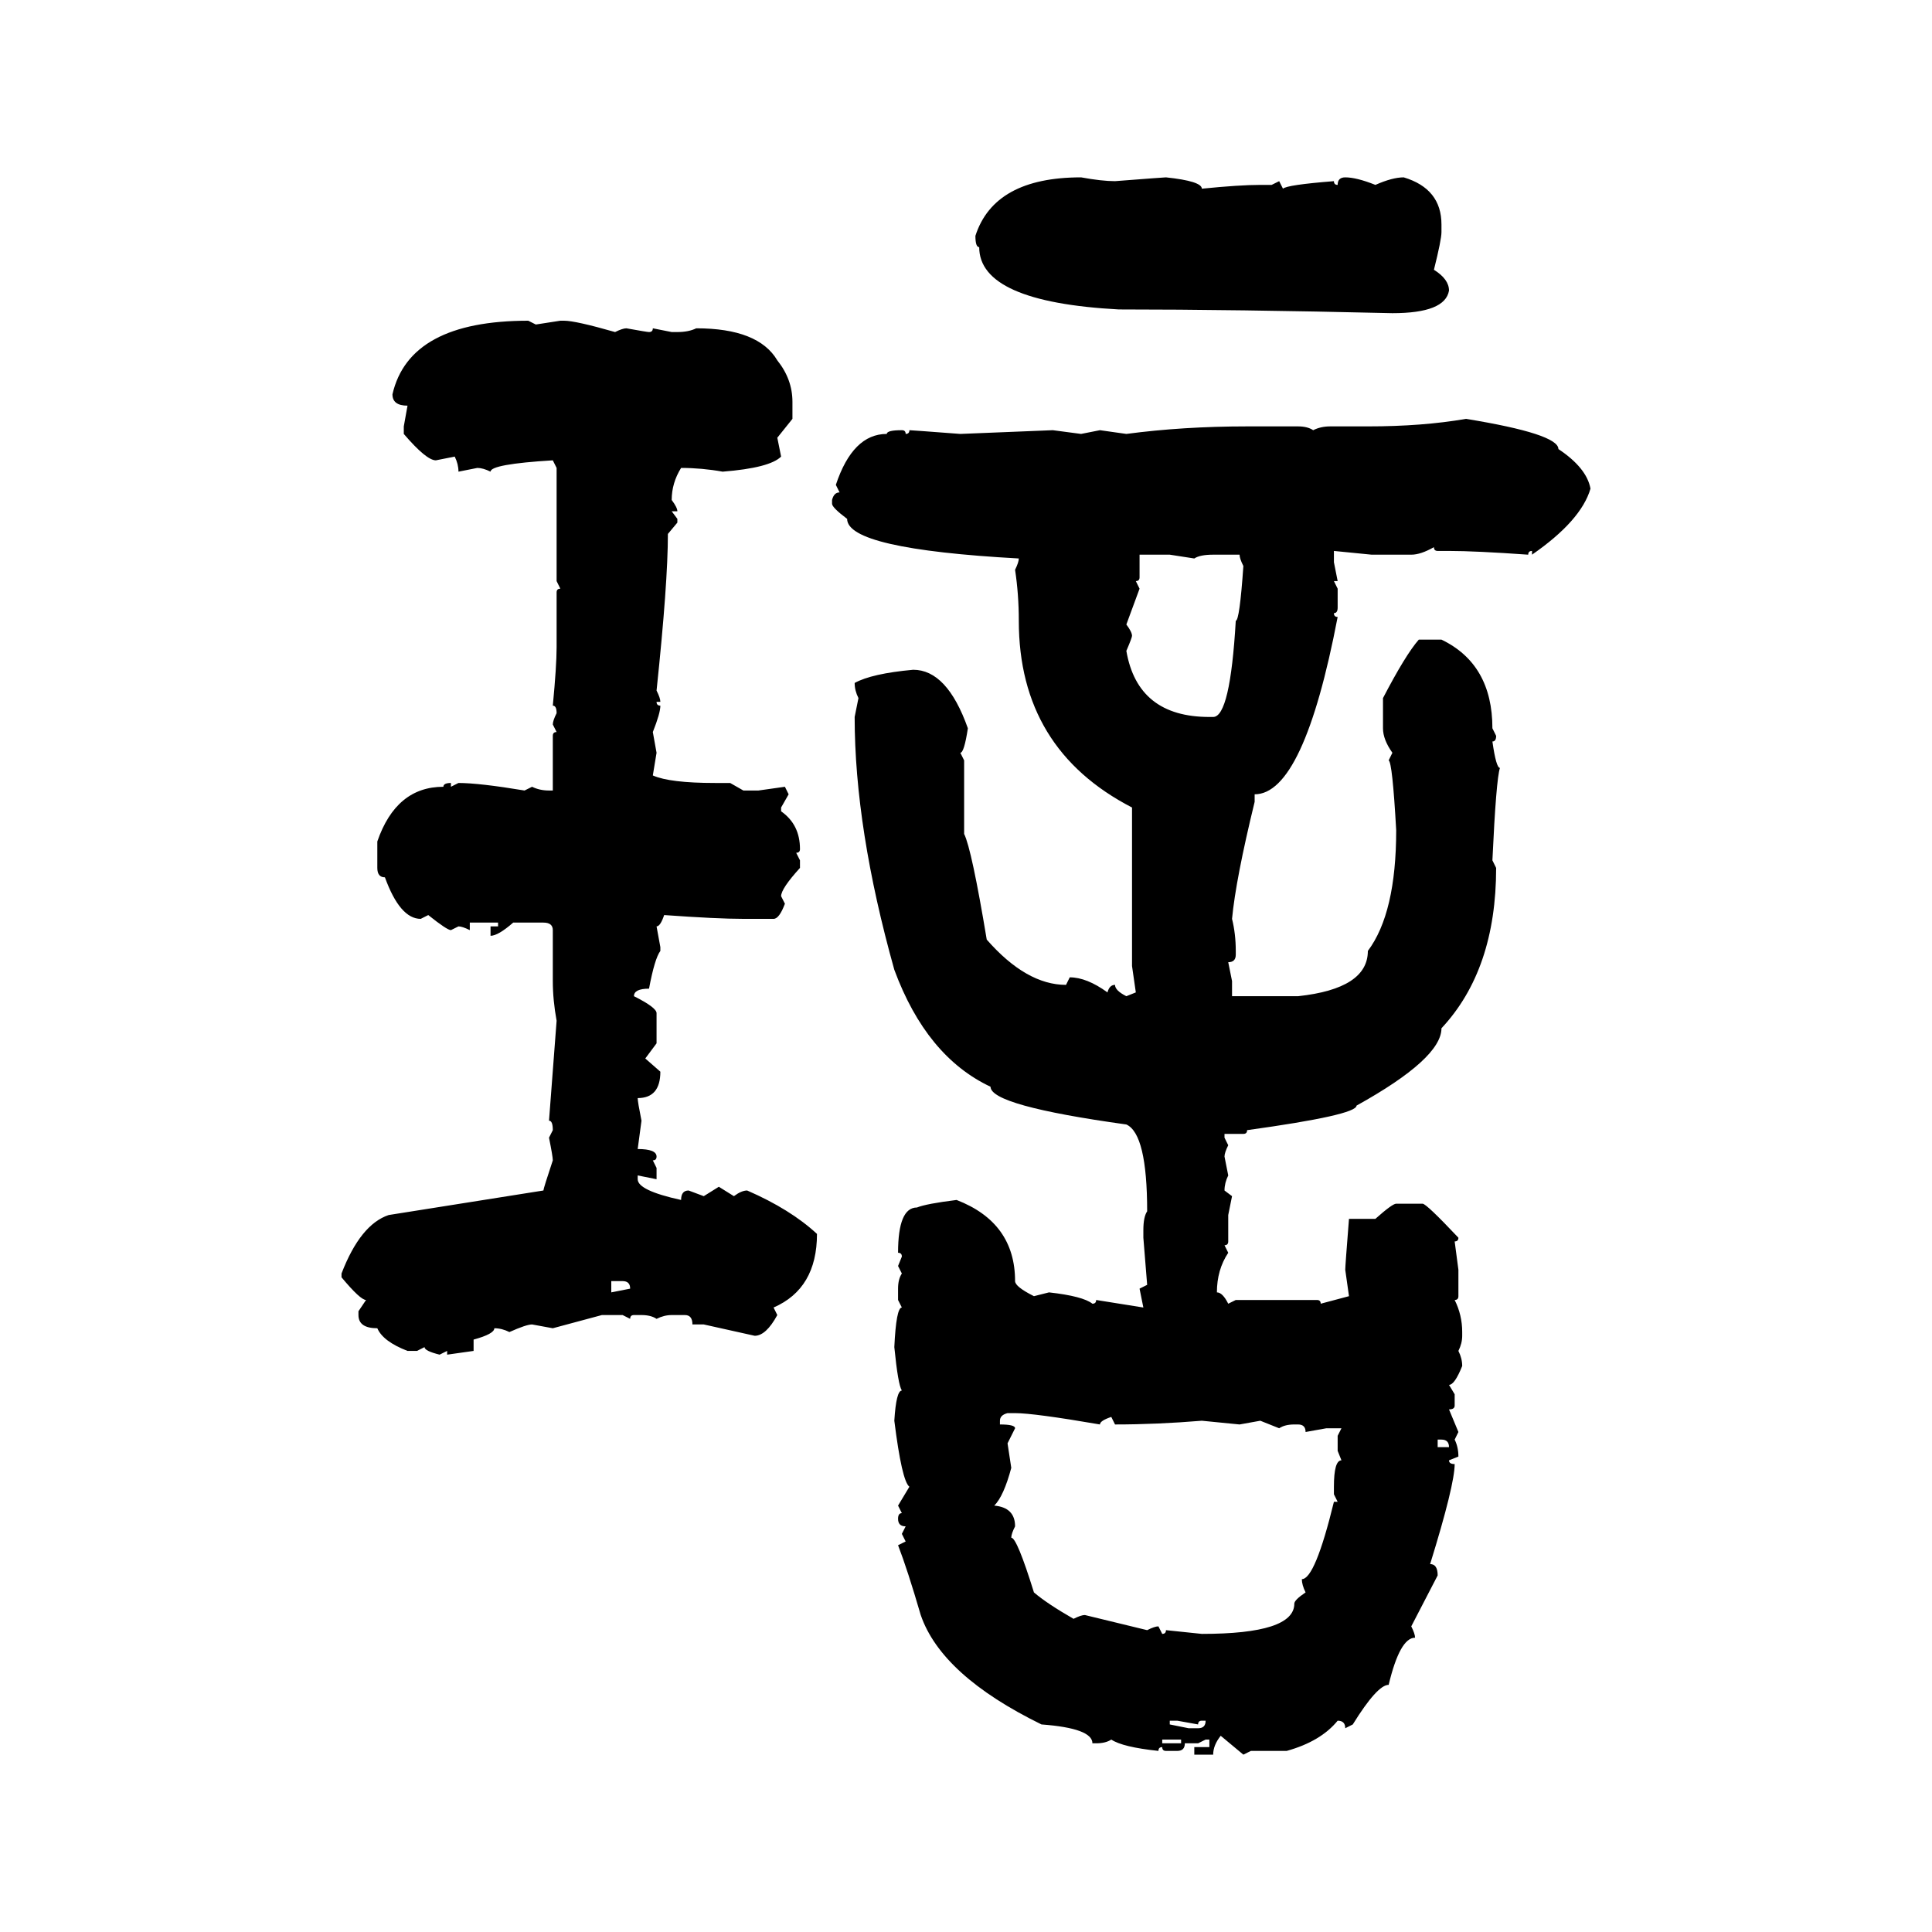 <svg xmlns="http://www.w3.org/2000/svg" xmlns:xlink="http://www.w3.org/1999/xlink" width="300" height="300"><path d="M167.87 27.54L167.87 27.54Q171.09 28.13 173.14 28.13L173.14 28.13Q180.76 27.54 181.05 27.54L181.05 27.54Q186.62 28.13 186.62 29.30L186.62 29.30Q192.48 28.71 195.70 28.71L195.70 28.71L197.46 28.71L198.63 28.13L199.22 29.30Q199.80 28.71 207.13 28.13L207.13 28.13Q207.13 28.71 207.71 28.71L207.71 28.71Q207.71 27.54 208.89 27.54L208.89 27.54Q210.64 27.54 213.57 28.71L213.57 28.71Q216.21 27.54 217.97 27.54L217.97 27.54Q223.83 29.30 223.83 34.86L223.83 34.86L223.83 36.04Q223.83 37.21 222.66 41.89L222.66 41.89Q225 43.36 225 45.12L225 45.12Q224.41 48.63 216.21 48.63L216.21 48.63Q191.60 48.05 173.73 48.05L173.73 48.05Q152.05 46.88 152.05 38.38L152.05 38.38Q151.46 38.38 151.46 36.62L151.46 36.62Q154.39 27.54 167.87 27.54ZM82.03 49.80L82.03 49.80L83.20 50.39L87.01 49.80L87.60 49.80Q89.36 49.80 95.51 51.56L95.51 51.56Q96.68 50.98 97.27 50.98L97.27 50.98Q100.49 51.56 100.78 51.56L100.78 51.56Q101.37 51.56 101.37 50.98L101.37 50.98L104.30 51.56L105.18 51.56Q106.93 51.56 108.11 50.98L108.11 50.98Q117.77 50.98 120.70 55.96L120.70 55.96Q123.05 58.89 123.05 62.40L123.05 62.40L123.05 65.04L120.70 67.97L121.29 70.90Q119.53 72.66 112.21 73.24L112.21 73.24Q108.98 72.66 105.76 72.66L105.76 72.66Q104.30 75 104.30 77.64L104.30 77.64Q105.18 78.81 105.18 79.39L105.18 79.39L104.30 79.39L105.18 80.57L105.18 81.15L103.71 82.91Q103.71 90.53 101.95 107.23L101.95 107.23Q102.54 108.40 102.54 108.98L102.54 108.98L101.95 108.98Q101.95 109.57 102.54 109.57L102.54 109.57Q102.54 110.74 101.37 113.67L101.37 113.67L101.95 116.89L101.37 120.41Q104.00 121.58 111.04 121.58L111.04 121.58L113.38 121.58L115.43 122.75L117.77 122.75L121.88 122.17L122.46 123.34L121.29 125.39L121.29 125.98Q124.22 128.03 124.22 131.84L124.22 131.84Q124.22 132.42 123.63 132.42L123.63 132.42L124.22 133.59L124.22 134.77Q121.29 137.99 121.29 139.16L121.29 139.16L121.88 140.33Q121.00 142.68 120.12 142.68L120.12 142.68L115.43 142.68Q111.33 142.68 103.13 142.09L103.13 142.09Q102.54 143.85 101.95 143.85L101.95 143.85L102.54 147.07L102.54 147.66Q101.66 148.83 100.78 153.52L100.78 153.52Q98.44 153.52 98.44 154.69L98.44 154.69Q101.95 156.45 101.95 157.32L101.95 157.32L101.95 162.01L100.20 164.36L102.54 166.41Q102.54 170.51 99.02 170.51L99.02 170.51Q99.02 171.09 99.61 174.02L99.61 174.02L99.02 178.42Q101.95 178.42 101.95 179.59L101.95 179.59Q101.95 180.18 101.37 180.18L101.37 180.18L101.95 181.35L101.95 183.11L99.02 182.52L99.02 183.11Q99.02 184.86 105.76 186.33L105.76 186.33Q105.76 184.86 106.93 184.86L106.93 184.86L109.28 185.74L111.62 184.28L113.96 185.74Q115.14 184.86 116.02 184.86L116.02 184.86Q122.75 187.79 126.86 191.60L126.86 191.60Q126.86 200.10 120.12 203.03L120.12 203.03L120.70 204.20Q118.95 207.42 117.19 207.42L117.19 207.42L109.28 205.66L107.52 205.66Q107.52 204.20 106.35 204.20L106.35 204.20L104.30 204.20Q103.13 204.20 101.95 204.79L101.95 204.79Q101.07 204.20 99.61 204.20L99.61 204.20L98.44 204.20Q97.85 204.20 97.85 204.79L97.85 204.79L96.68 204.20L93.46 204.20L85.84 206.25L82.62 205.66Q81.74 205.66 79.10 206.84L79.10 206.84Q77.93 206.25 76.76 206.25L76.76 206.25Q76.76 207.13 73.54 208.01L73.54 208.01L73.54 209.77L69.43 210.35L69.43 209.77L68.26 210.35Q65.92 209.77 65.92 209.18L65.92 209.18L64.75 209.77L63.28 209.77Q59.47 208.30 58.59 206.25L58.59 206.25Q55.66 206.25 55.66 204.20L55.66 204.20L55.66 203.61L56.84 201.86Q55.96 201.86 53.03 198.34L53.03 198.34L53.03 197.75Q55.96 190.14 60.35 188.67L60.35 188.67L84.38 184.86Q84.38 184.57 85.84 180.18L85.84 180.18Q85.84 179.59 85.25 176.66L85.25 176.66L85.84 175.49Q85.84 174.02 85.25 174.02L85.25 174.02L86.43 158.50Q85.84 155.27 85.84 152.34L85.84 152.34L85.84 144.43Q85.84 143.26 84.38 143.26L84.38 143.26L79.69 143.26Q77.34 145.31 76.17 145.31L76.17 145.31L76.17 143.85L77.34 143.85L77.34 143.26L72.95 143.26L72.95 144.43Q71.78 143.85 71.19 143.85L71.19 143.85L70.02 144.43Q69.43 144.43 66.50 142.09L66.50 142.09L65.33 142.68Q62.11 142.68 59.77 136.23L59.77 136.23Q58.59 136.23 58.59 134.77L58.59 134.77L58.59 130.66Q61.52 122.17 68.85 122.17L68.85 122.17Q68.85 121.58 70.02 121.58L70.02 121.58L70.02 122.17L71.19 121.58Q74.41 121.58 81.45 122.75L81.45 122.75L82.62 122.17Q83.79 122.75 85.25 122.75L85.25 122.75L85.84 122.75L85.84 114.26Q85.84 113.67 86.43 113.67L86.43 113.67L85.84 112.50Q85.84 111.91 86.43 110.74L86.43 110.74Q86.43 109.57 85.84 109.57L85.84 109.57Q86.43 103.42 86.43 100.49L86.43 100.49L86.43 91.99Q86.43 91.41 87.01 91.41L87.01 91.41L86.43 90.23L86.43 72.66L85.84 71.48Q76.17 72.07 76.17 73.24L76.17 73.24Q75 72.66 74.12 72.66L74.12 72.66L71.19 73.24Q71.19 72.07 70.61 70.90L70.61 70.90L67.68 71.48Q66.21 71.48 62.70 67.38L62.70 67.38L62.70 66.21L63.28 62.99Q60.94 62.99 60.94 61.23L60.94 61.23Q63.57 49.80 82.03 49.80ZM227.64 65.04L227.64 65.04Q241.99 67.38 241.99 69.73L241.99 69.73Q246.39 72.66 246.97 75.88L246.97 75.88Q245.51 80.86 237.89 86.13L237.89 86.13L237.89 85.55Q237.30 85.55 237.30 86.13L237.30 86.13Q229.10 85.55 225 85.55L225 85.55L223.24 85.55Q222.66 85.55 222.66 84.96L222.66 84.96Q220.61 86.13 219.14 86.13L219.14 86.13L212.99 86.13L207.13 85.55L207.13 87.30L207.71 90.23L207.13 90.23L207.71 91.41L207.71 94.34Q207.71 95.21 207.13 95.21L207.13 95.21Q207.13 95.80 207.71 95.80L207.71 95.80Q202.44 123.34 194.82 123.34L194.82 123.34L194.82 124.51Q191.89 136.52 191.31 142.68L191.31 142.68Q191.89 145.02 191.89 147.66L191.89 147.66L191.89 148.24Q191.89 149.41 190.72 149.41L190.72 149.41L191.31 152.34L191.31 154.69L201.56 154.69Q212.40 153.52 212.40 147.66L212.40 147.66Q216.80 141.80 216.80 128.91L216.80 128.91Q216.21 118.36 215.63 118.07L215.63 118.07L216.21 116.89Q214.75 114.84 214.75 113.09L214.75 113.09L214.75 108.40Q218.26 101.66 220.31 99.32L220.31 99.32L223.83 99.32Q231.74 103.13 231.74 113.09L231.74 113.09L232.32 114.26Q232.32 115.14 231.74 115.14L231.74 115.14Q232.32 119.24 232.91 119.24L232.91 119.24Q232.32 121.00 231.74 133.59L231.74 133.59L232.32 134.77Q232.32 150.59 223.83 159.67L223.83 159.67Q223.83 164.36 210.64 171.68L210.64 171.68Q210.64 173.14 193.65 175.49L193.65 175.49Q193.65 176.07 193.07 176.07L193.07 176.07L190.14 176.07L190.14 176.66L190.72 177.83Q190.14 179.00 190.14 179.59L190.14 179.59L190.72 182.52Q190.14 183.69 190.14 184.86L190.14 184.86L191.31 185.74L190.72 188.67L190.72 192.77Q190.72 193.36 190.14 193.36L190.14 193.36L190.72 194.53Q188.96 197.17 188.96 200.68L188.96 200.68Q189.84 200.68 190.72 202.44L190.72 202.44L191.89 201.86L204.49 201.86Q205.08 201.86 205.08 202.44L205.08 202.44L209.47 201.27L208.89 197.17Q208.89 196.58 209.47 189.26L209.47 189.26L213.57 189.26Q216.21 186.91 216.80 186.91L216.80 186.91L220.90 186.91Q221.48 186.91 226.46 192.19L226.46 192.19Q226.46 192.77 225.88 192.77L225.88 192.77L226.46 197.17L226.46 201.27Q226.46 201.86 225.88 201.86L225.88 201.86Q227.05 204.20 227.05 206.84L227.05 206.84L227.05 207.42Q227.05 208.59 226.46 209.77L226.46 209.77Q227.05 210.94 227.05 212.11L227.05 212.11Q225.88 215.04 225 215.04L225 215.04L225.88 216.50L225.88 218.26Q225.88 218.85 225 218.85L225 218.85L226.46 222.36L225.88 223.54Q226.46 224.71 226.46 226.17L226.46 226.17L225 226.76Q225 227.34 225.88 227.34L225.88 227.34Q225.88 230.57 222.07 242.87L222.07 242.87Q223.24 242.87 223.24 244.63L223.24 244.63L219.14 252.54Q219.73 253.71 219.73 254.30L219.73 254.30Q217.38 254.30 215.63 261.62L215.63 261.62Q213.87 261.62 210.06 267.77L210.06 267.77L208.89 268.36Q208.89 267.19 207.71 267.19L207.71 267.19Q205.08 270.41 199.80 271.88L199.80 271.88L194.24 271.88L193.07 272.46L189.55 269.53Q188.38 271.00 188.38 272.46L188.38 272.46L185.45 272.46L185.45 271.29L187.79 271.29L187.79 270.12L187.21 270.12L186.04 270.70L183.98 270.70Q183.98 271.88 182.81 271.88L182.81 271.88L181.05 271.88Q180.47 271.88 180.47 271.29L180.47 271.29Q179.88 271.29 179.88 271.88L179.88 271.88Q174.32 271.29 172.56 270.12L172.56 270.12Q171.68 270.70 170.21 270.70L170.21 270.70L169.63 270.70Q169.63 268.36 161.72 267.77L161.72 267.77Q146.19 260.16 142.97 250.78L142.97 250.78Q140.92 243.75 139.45 239.94L139.45 239.94L140.63 239.36L140.04 238.18L140.63 237.01Q139.45 237.01 139.45 235.84L139.45 235.84Q139.45 234.96 140.04 234.96L140.04 234.96L139.45 233.79L141.21 230.86Q140.04 229.98 138.87 220.61L138.87 220.61Q139.16 215.92 140.04 215.92L140.04 215.92Q139.45 215.04 138.87 209.18L138.87 209.18Q139.16 203.03 140.04 203.03L140.04 203.03L139.45 201.86L139.45 200.10Q139.45 198.63 140.04 197.75L140.04 197.75L139.45 196.58L140.04 195.12Q140.04 194.53 139.45 194.53L139.45 194.53Q139.45 187.50 142.38 187.50L142.38 187.50Q143.85 186.91 148.54 186.33L148.54 186.33Q157.62 189.84 157.62 198.93L157.62 198.93Q157.62 199.80 160.55 201.27L160.55 201.27L162.89 200.68Q168.16 201.27 169.63 202.44L169.63 202.44Q170.21 202.44 170.21 201.86L170.21 201.86L177.54 203.03L176.95 200.10L178.13 199.51L177.54 192.19L177.54 191.02Q177.54 188.96 178.13 188.09L178.13 188.09Q178.13 176.07 174.90 174.61L174.90 174.61Q153.81 171.68 153.81 168.75L153.81 168.75Q143.85 164.06 138.87 150.59L138.87 150.59Q132.71 128.61 132.71 111.33L132.71 111.33L133.30 108.40Q132.71 107.23 132.71 106.05L132.71 106.05Q135.35 104.59 141.80 104.00L141.80 104.00Q147.07 104.00 150.29 113.09L150.29 113.09Q149.71 116.89 149.12 116.89L149.12 116.89L149.71 118.07L149.71 129.49Q150.88 131.84 153.22 145.90L153.22 145.90Q159.38 152.93 165.53 152.93L165.53 152.93L166.11 151.76Q168.75 151.76 171.97 154.10L171.97 154.10Q172.27 152.93 173.14 152.93L173.14 152.93Q173.14 153.81 174.90 154.69L174.90 154.69L176.37 154.10L175.78 150L175.78 125.39Q158.20 116.31 158.20 96.39L158.20 96.39Q158.20 92.29 157.62 88.48L157.62 88.48Q158.20 87.30 158.20 86.72L158.20 86.72Q131.54 85.25 131.54 80.57L131.54 80.57Q129.20 78.81 129.20 78.22L129.20 78.22L129.20 77.64Q129.49 76.46 130.37 76.46L130.37 76.46L129.79 75.29Q132.42 67.38 137.70 67.38L137.70 67.38Q137.70 66.80 140.04 66.80L140.04 66.80Q140.63 66.80 140.63 67.38L140.63 67.38Q141.21 67.38 141.21 66.80L141.21 66.80Q141.50 66.80 149.12 67.38L149.12 67.38Q163.18 66.80 163.48 66.80L163.48 66.80L167.87 67.38L170.80 66.80L174.90 67.38Q183.69 66.21 193.65 66.21L193.65 66.21L201.56 66.21Q203.03 66.21 203.91 66.80L203.91 66.80Q205.08 66.21 206.54 66.21L206.54 66.21L212.40 66.21Q220.90 66.21 227.64 65.04ZM181.64 86.13L176.95 86.13L176.95 89.65Q176.95 90.23 176.37 90.23L176.37 90.23L176.95 91.41L174.90 96.97Q175.78 98.14 175.78 98.73L175.78 98.73Q175.78 99.02 174.90 101.07L174.90 101.07Q176.66 111.33 187.79 111.33L187.79 111.33L188.38 111.33Q191.02 111.33 191.89 96.39L191.89 96.39Q192.48 96.39 193.07 87.89L193.07 87.89Q192.48 86.72 192.48 86.13L192.48 86.13L188.38 86.13Q186.33 86.13 185.45 86.72L185.45 86.72L181.64 86.13ZM96.68 198.93L94.92 198.93L94.92 200.68L97.85 200.10Q97.85 198.93 96.68 198.93L96.68 198.93ZM155.27 220.61L155.27 220.61L155.27 221.19Q157.62 221.19 157.62 221.78L157.62 221.78L156.45 224.12L157.03 227.93Q155.86 232.32 154.39 233.79L154.39 233.79Q157.62 234.08 157.62 237.01L157.62 237.01Q157.03 238.18 157.03 238.77L157.03 238.77Q157.91 238.77 160.55 247.27L160.55 247.27Q162.60 249.02 166.70 251.37L166.70 251.37Q167.87 250.78 168.46 250.78L168.46 250.78L178.13 253.13Q179.30 252.54 179.88 252.54L179.88 252.54L180.47 253.71Q181.05 253.71 181.05 253.13L181.05 253.13L186.62 253.71Q200.98 253.71 200.98 249.02L200.98 249.02Q200.98 248.44 202.73 247.27L202.73 247.27Q202.15 246.09 202.15 245.21L202.15 245.21Q204.20 245.21 207.13 233.20L207.13 233.20L207.71 233.20L207.13 232.03L207.13 230.86Q207.13 226.76 208.30 226.76L208.30 226.76L207.71 225.29L207.71 222.95L208.30 221.78L205.96 221.78L202.73 222.36Q202.73 221.19 201.56 221.19L201.56 221.19L200.98 221.19Q199.51 221.19 198.63 221.78L198.63 221.78L195.70 220.61L192.48 221.19L186.62 220.61Q179.59 221.19 173.14 221.19L173.14 221.19L172.56 220.02Q170.80 220.61 170.80 221.19L170.80 221.19Q160.55 219.43 157.62 219.43L157.62 219.43L156.45 219.43Q155.27 219.73 155.27 220.61ZM223.83 223.54L223.24 223.54L223.24 224.71L225 224.71Q225 223.54 223.83 223.54L223.83 223.54ZM182.81 267.19L181.64 267.19L181.64 267.77L184.57 268.36L186.04 268.36Q187.21 268.36 187.21 267.19L187.21 267.19L186.62 267.19Q186.04 267.19 186.04 267.77L186.04 267.77L182.81 267.19ZM183.40 270.12L180.47 270.12L180.47 270.70L183.40 270.70L183.40 270.12Z"/></svg>